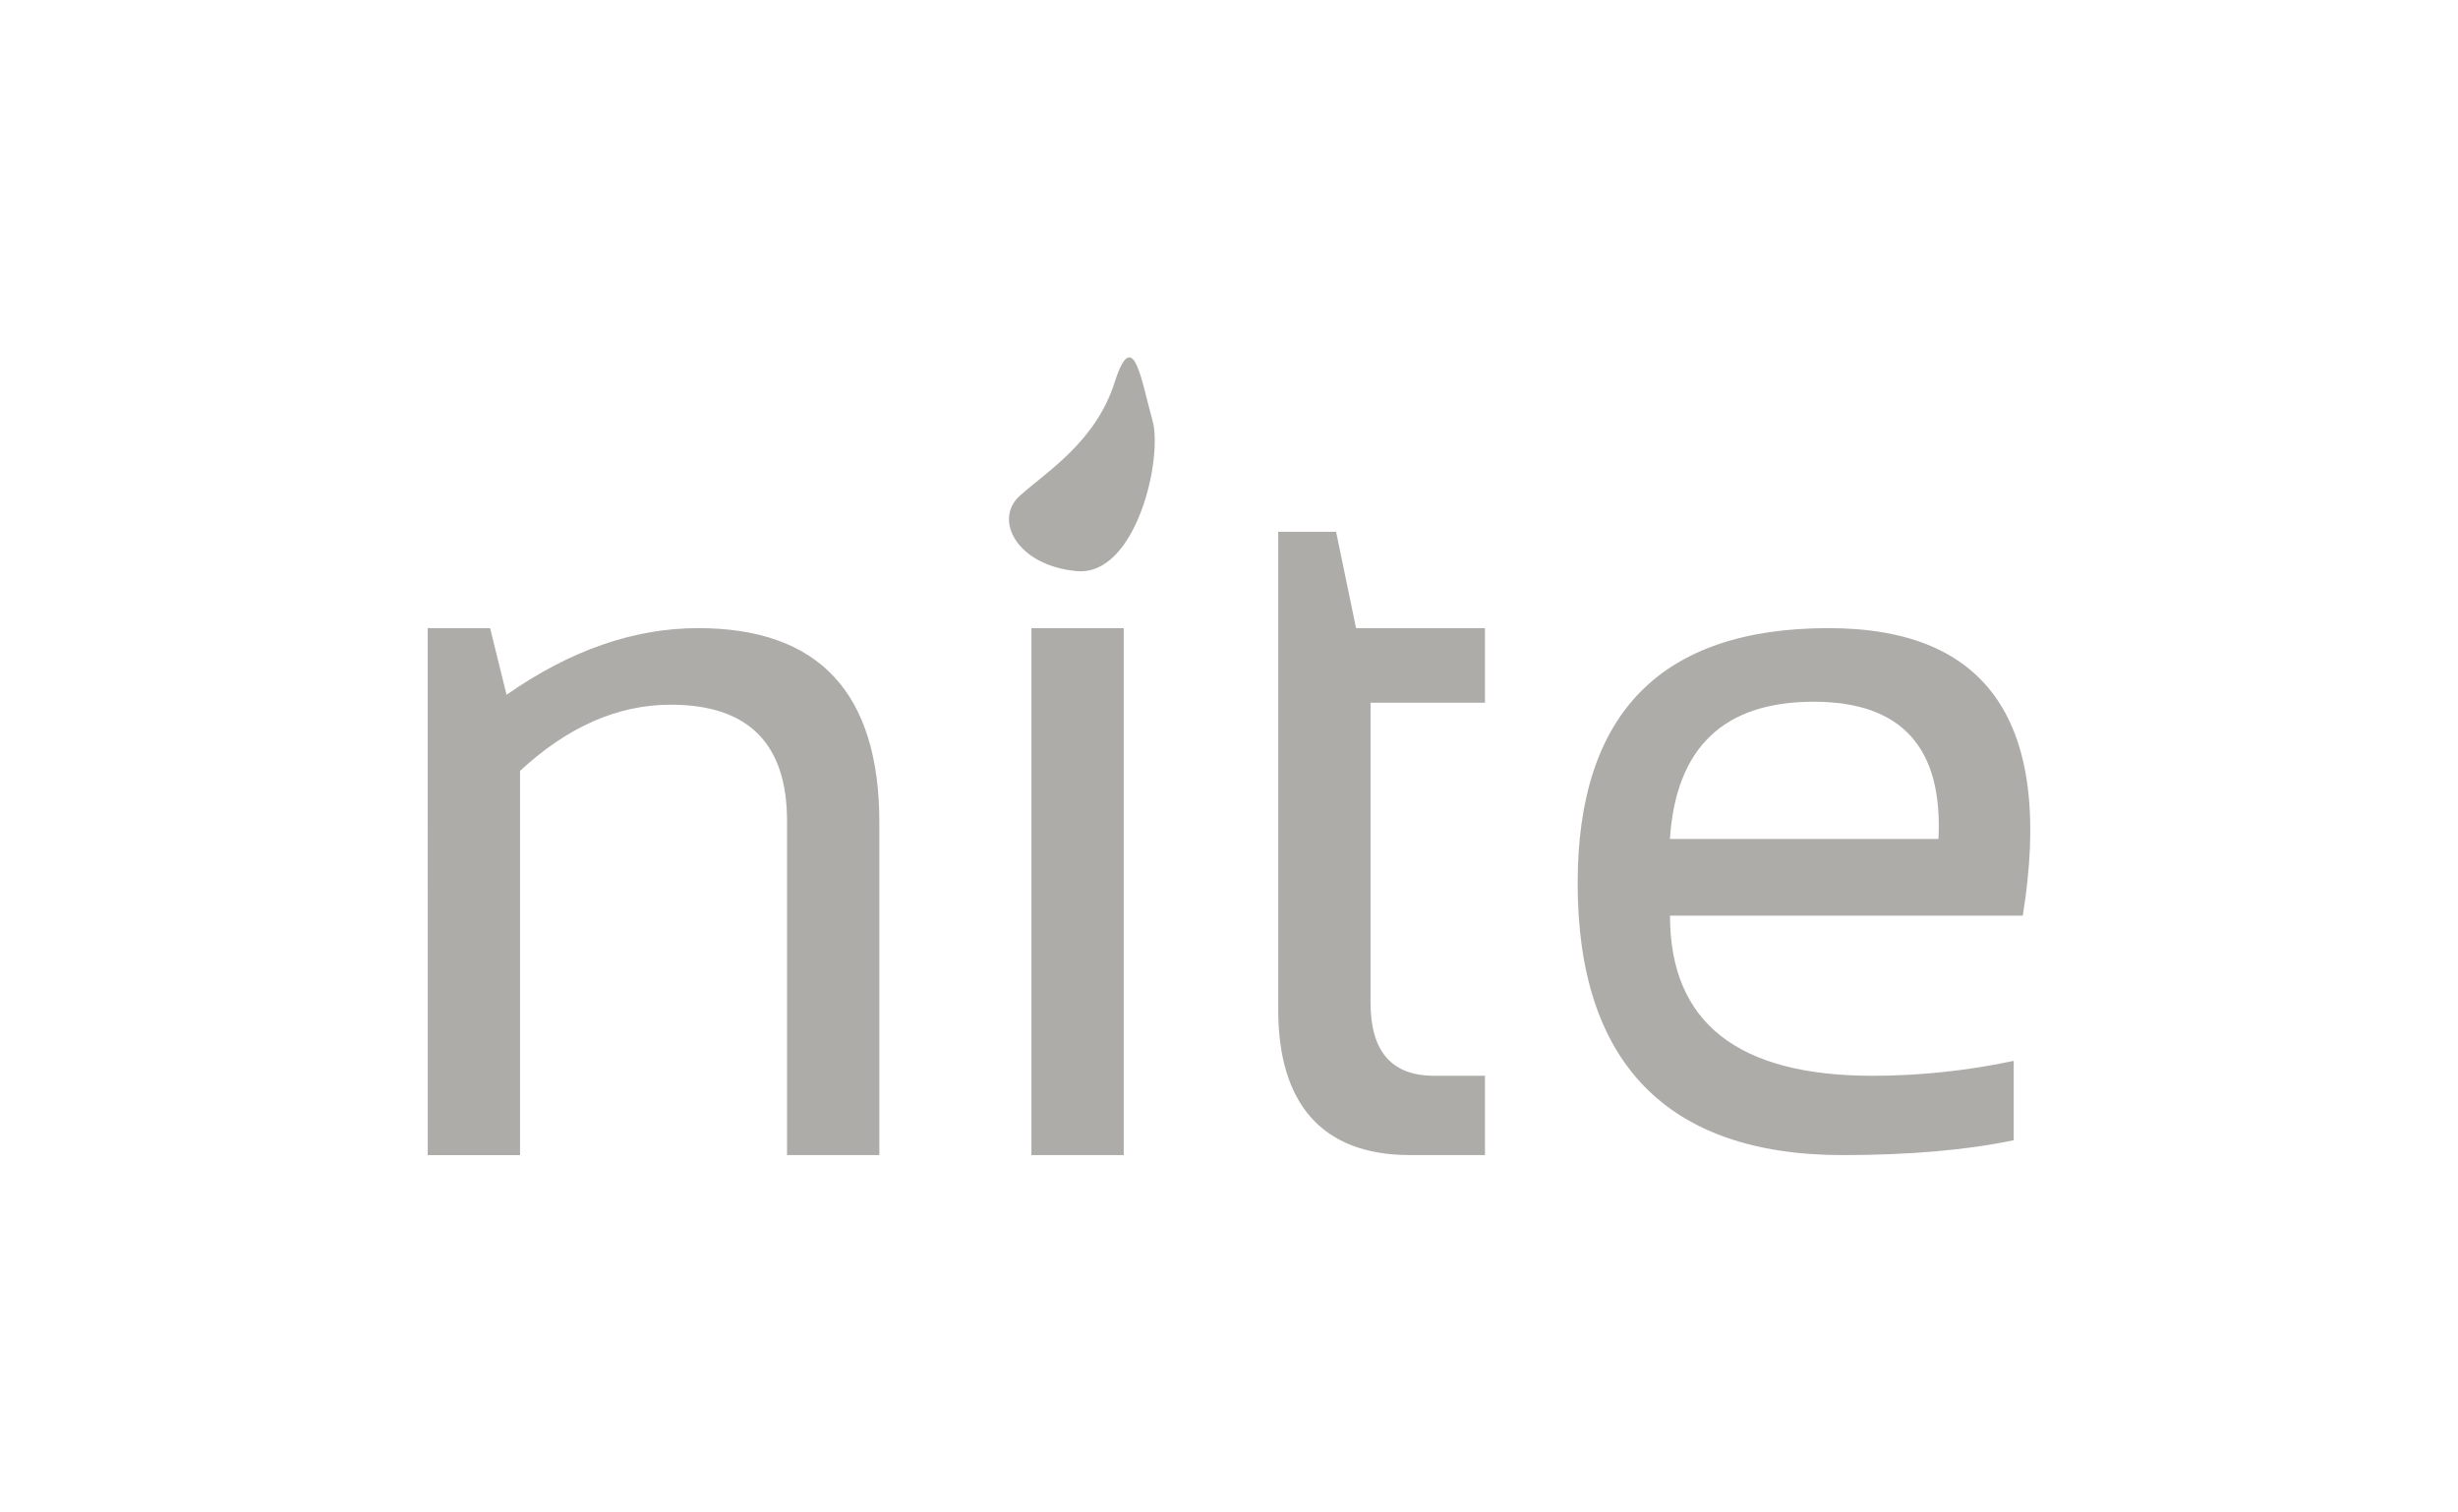 <?xml version="1.0" encoding="utf-8"?>
<!DOCTYPE svg PUBLIC "-//W3C//DTD SVG 1.1//EN" "http://www.w3.org/Graphics/SVG/1.1/DTD/svg11.dtd">
<svg version="1.1" id="logo" xmlns="http://www.w3.org/2000/svg" xmlns:xlink="http://www.w3.org/1999/xlink" x="0px" y="0px"
	 width="130px" height="80px" viewBox="0 0 130 80" enable-background="new 0 0 130 80" xml:space="preserve">
<g id="nite" opacity="0.9">
	<g>
		<path fill="#A5A39F" d="M54.55,61.098h4.883V33.224H54.55V61.098z M96.716,33.224c-8.852,0-13.276,4.499-13.276,13.497
			c0,9.418,4.672,14.377,14.017,14.377c3.502,0,6.603-0.267,9.046-0.789v-4.195c-2.443,0.523-5.02,0.789-7.462,0.789
			c-7.146,0-10.717-2.823-10.717-8.471h18.659C108.618,38.293,105.195,33.224,96.716,33.224z M102.521,44.378H88.32
			c0.315-4.841,2.853-7.261,7.604-7.261C100.566,37.117,102.768,39.538,102.521,44.378z M36.926,33.224
			c-3.396,0-6.775,1.175-10.135,3.526l-0.871-3.526h-3.299V61.1h4.883V40.775c2.517-2.333,5.173-3.5,7.971-3.5
			c4.1,0,6.15,2.053,6.15,6.155v17.666h4.883V43.511C46.507,36.653,43.313,33.224,36.926,33.224z M70.664,28.129h-3.062v25.273
			c0,4.969,2.319,7.695,6.969,7.695h3.966v-4.195h-2.697c-2.231,0-3.354-1.287-3.354-3.867V37.17h6.052v-3.946h-6.818L70.664,28.129
			z M58.949,20.23c-1.001,3.137-3.575,4.705-5.005,5.986c-1.431,1.284-0.143,3.707,3.003,3.992s4.575-5.986,4.004-7.982
			C60.379,20.23,59.95,17.095,58.949,20.23z"/>
	</g>
</g>
</svg>
